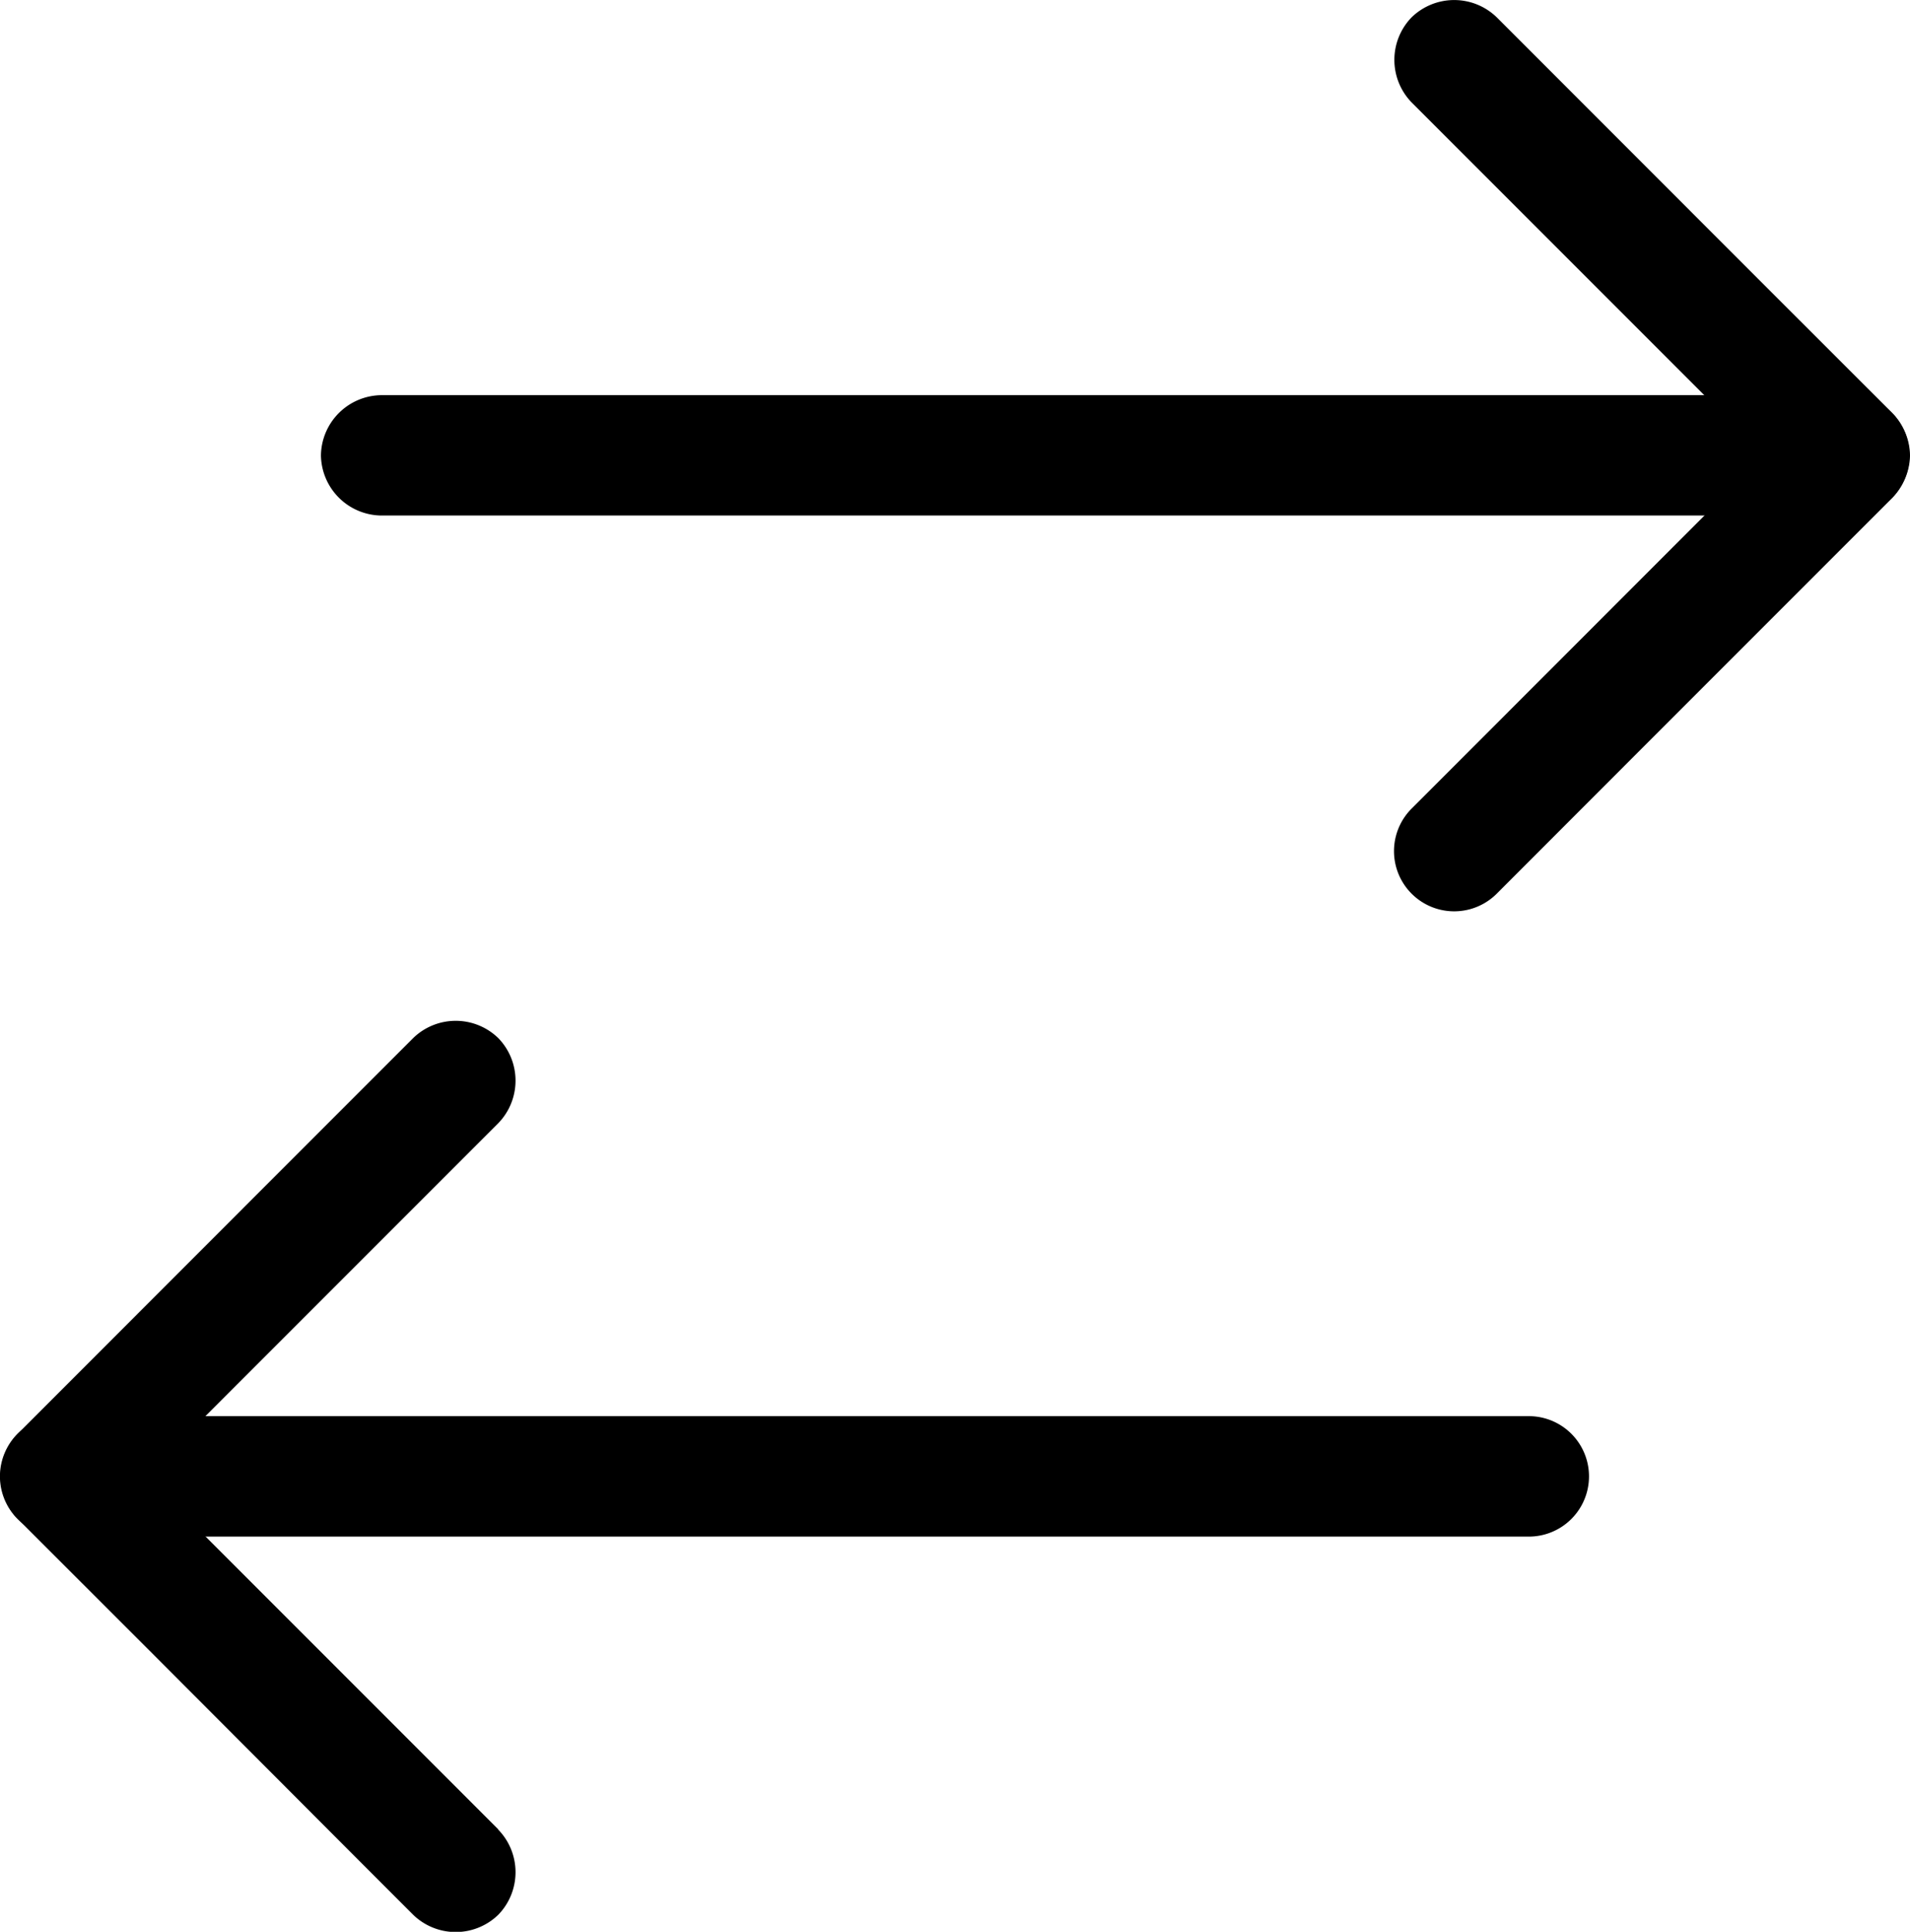 <svg id="Gruppe_2577" data-name="Gruppe 2577" xmlns="http://www.w3.org/2000/svg" width="18.764" height="18.972" viewBox="0 0 18.764 18.972">
  <path id="Pfad_1142" data-name="Pfad 1142" d="M7.94.17,6.619,1.491,4.534,3.576l-.479.479h.836L3.57,2.735,1.484.649,1.005.17a.6.6,0,0,0-.836,0,.6.6,0,0,0,0,.836L1.49,2.327,3.576,4.412l.479.479a.6.6,0,0,0,.836,0L6.211,3.57,8.3,1.485l.479-.479a.6.6,0,0,0,0-.836.6.6,0,0,0-.836,0Z" transform="translate(5.065 10.026) rotate(90)"/>
  <path id="Pfad_1143" data-name="Pfad 1143" d="M15.091,18.168V4.327c0-.187,0-.377,0-.564V3.74a.591.591,0,1,0-1.183,0V17.58c0,.187,0,.377,0,.564v.024a.591.591,0,1,0,1.183,0ZM8.777,4.055,7.456,2.735,5.37.649,4.891.17a.6.6,0,0,0-.836,0L2.735,1.491.649,3.576.17,4.055a.6.6,0,0,0,0,.836.6.6,0,0,0,.836,0L2.327,3.57,4.412,1.485l.479-.479H4.055L5.376,2.327,7.462,4.412l.479.479a.591.591,0,0,0,.836-.836Z" transform="translate(18.759) rotate(90)"/>
  <path id="Pfad_1144" data-name="Pfad 1144" d="M0,.592v13.84c0,.187,0,.377,0,.564v.024a.6.6,0,0,0,.591.591.6.6,0,0,0,.591-.591V1.179c0-.187,0-.377,0-.564V.592A.6.6,0,0,0,.592,0,.6.6,0,0,0,0,.592Z" transform="translate(18.764 3.881) rotate(90)"/>
</svg>

